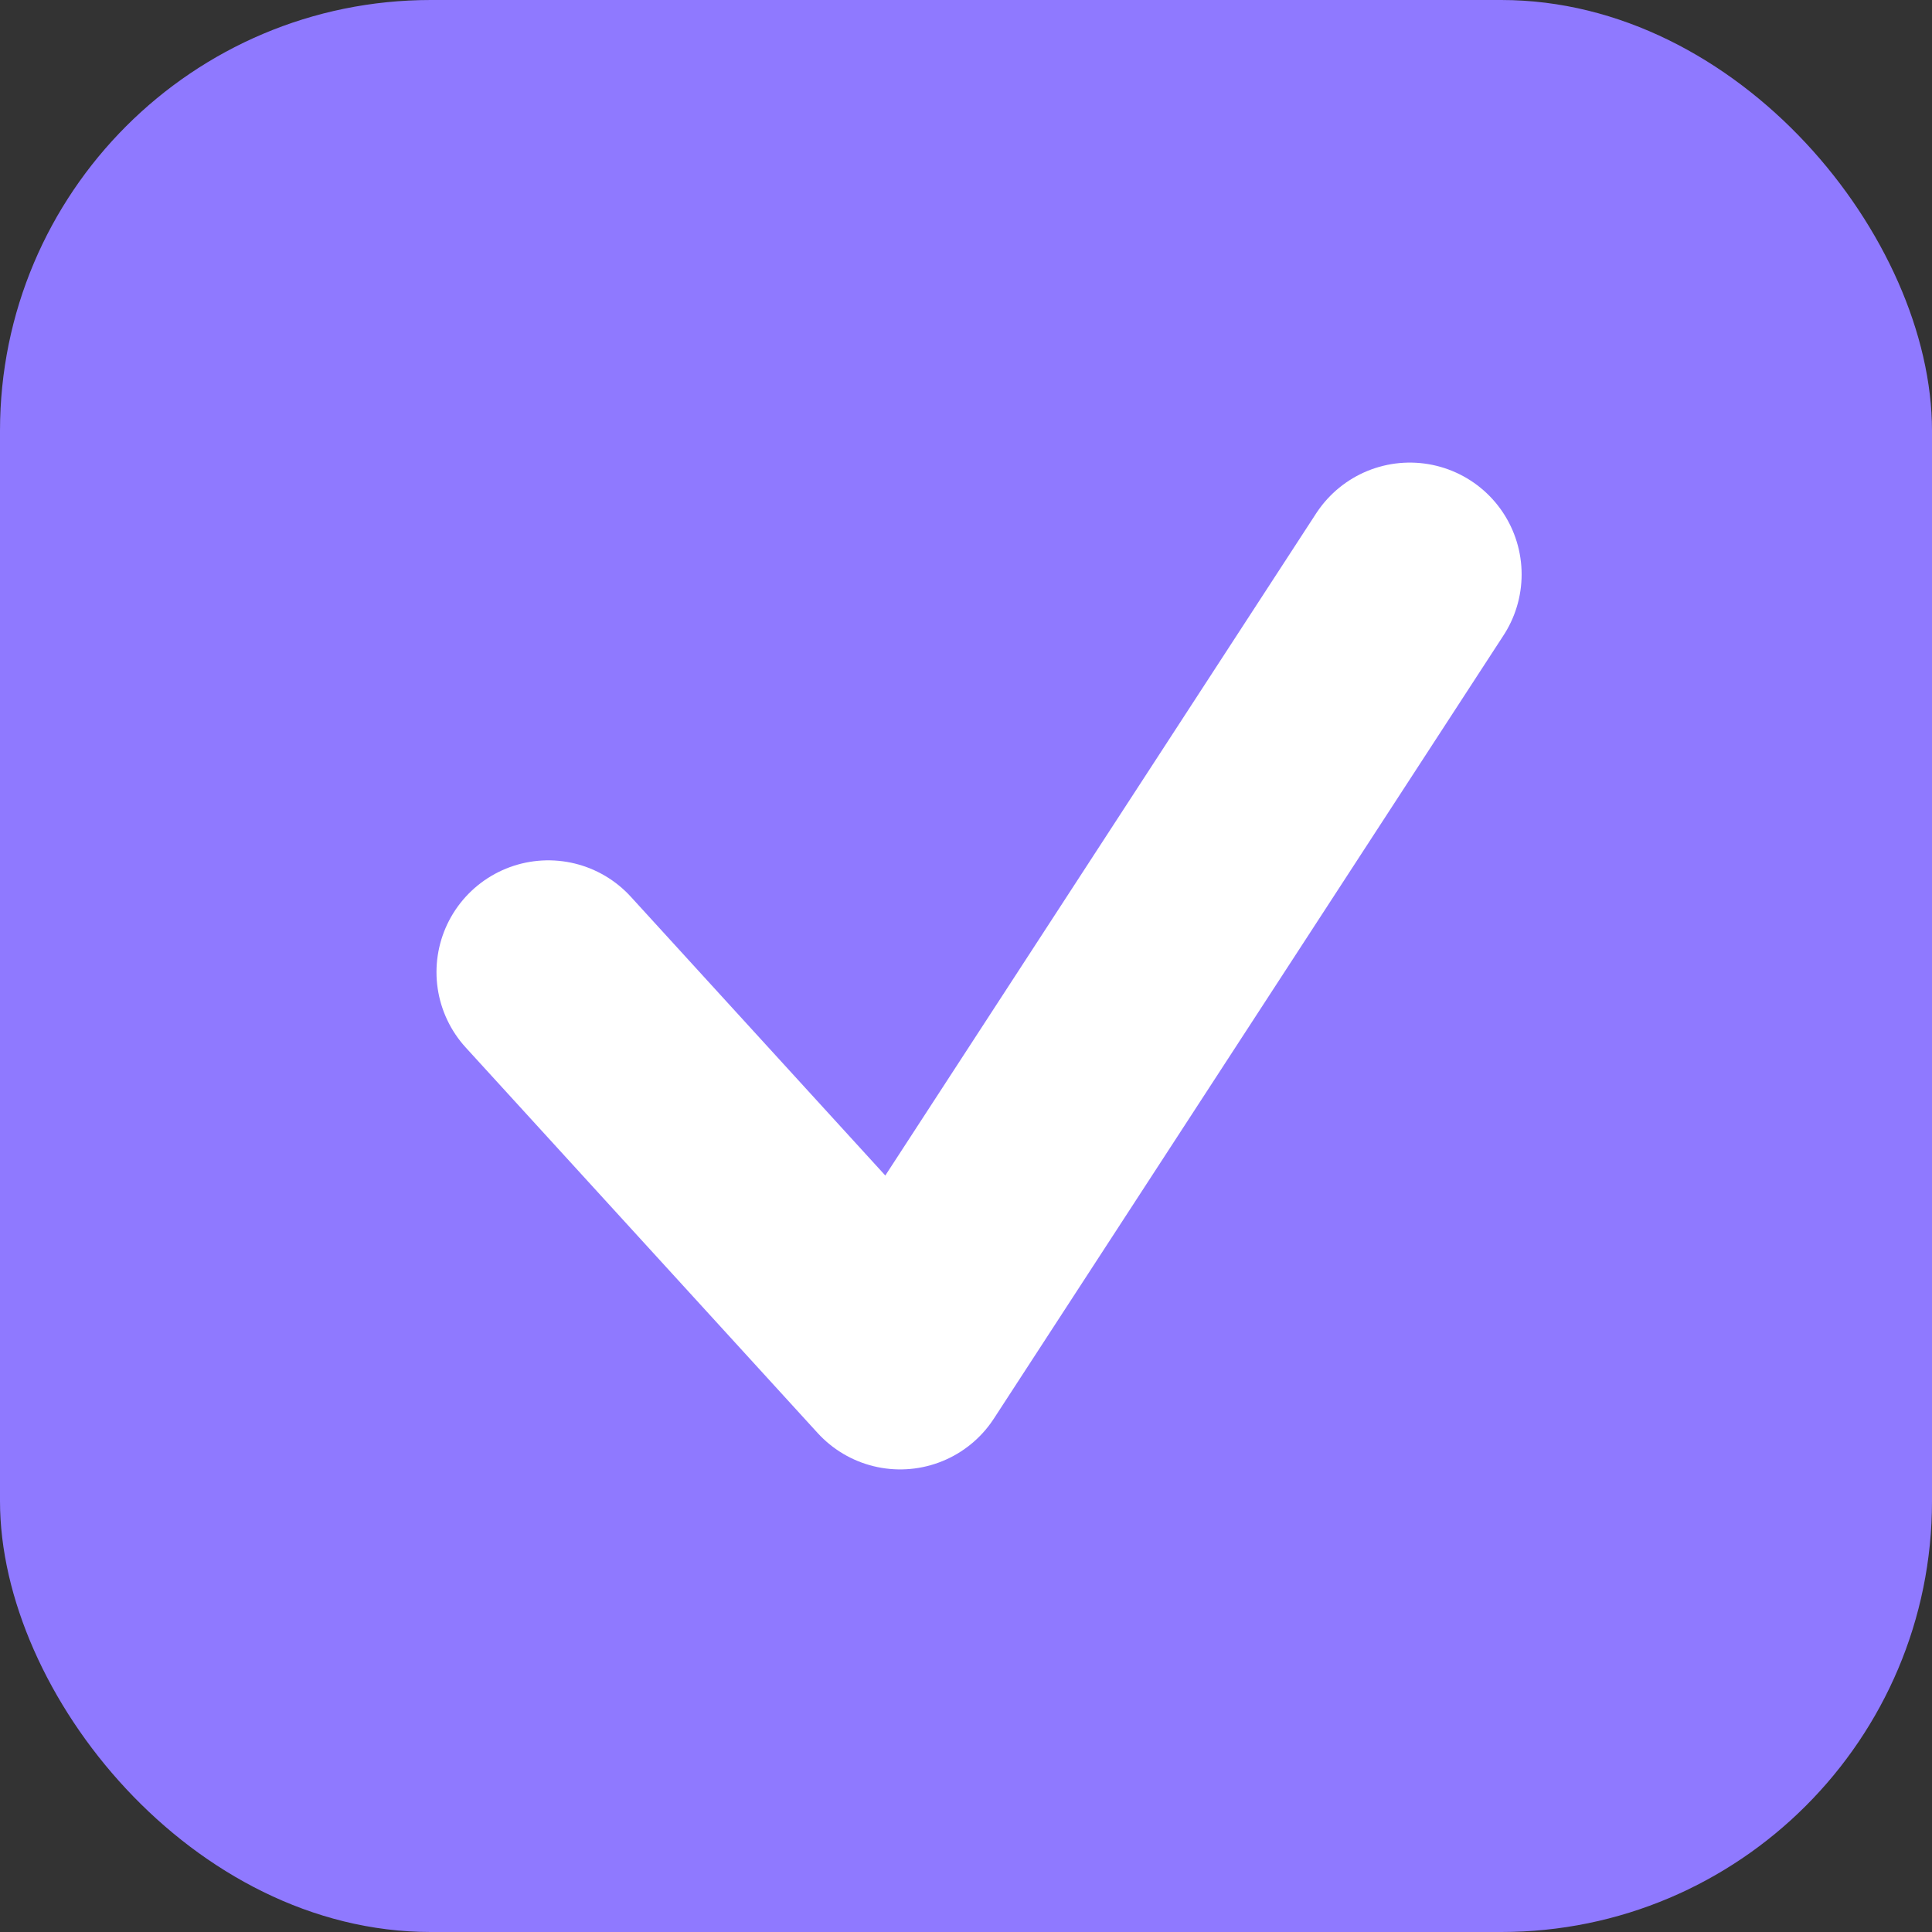 <?xml version="1.0" encoding="UTF-8"?> <svg xmlns="http://www.w3.org/2000/svg" width="148" height="148" viewBox="0 0 148 148" fill="none"><rect x="0" y="0" width="148" height="148" fill="#333333" stroke="none"/><rect width="148" height="148" rx="33" fill="#8F79FF"></rect><path d="M108 44L68.958 104L42 74.469" stroke="white" stroke-width="17.127" stroke-linecap="round" stroke-linejoin="round"></path></svg> 